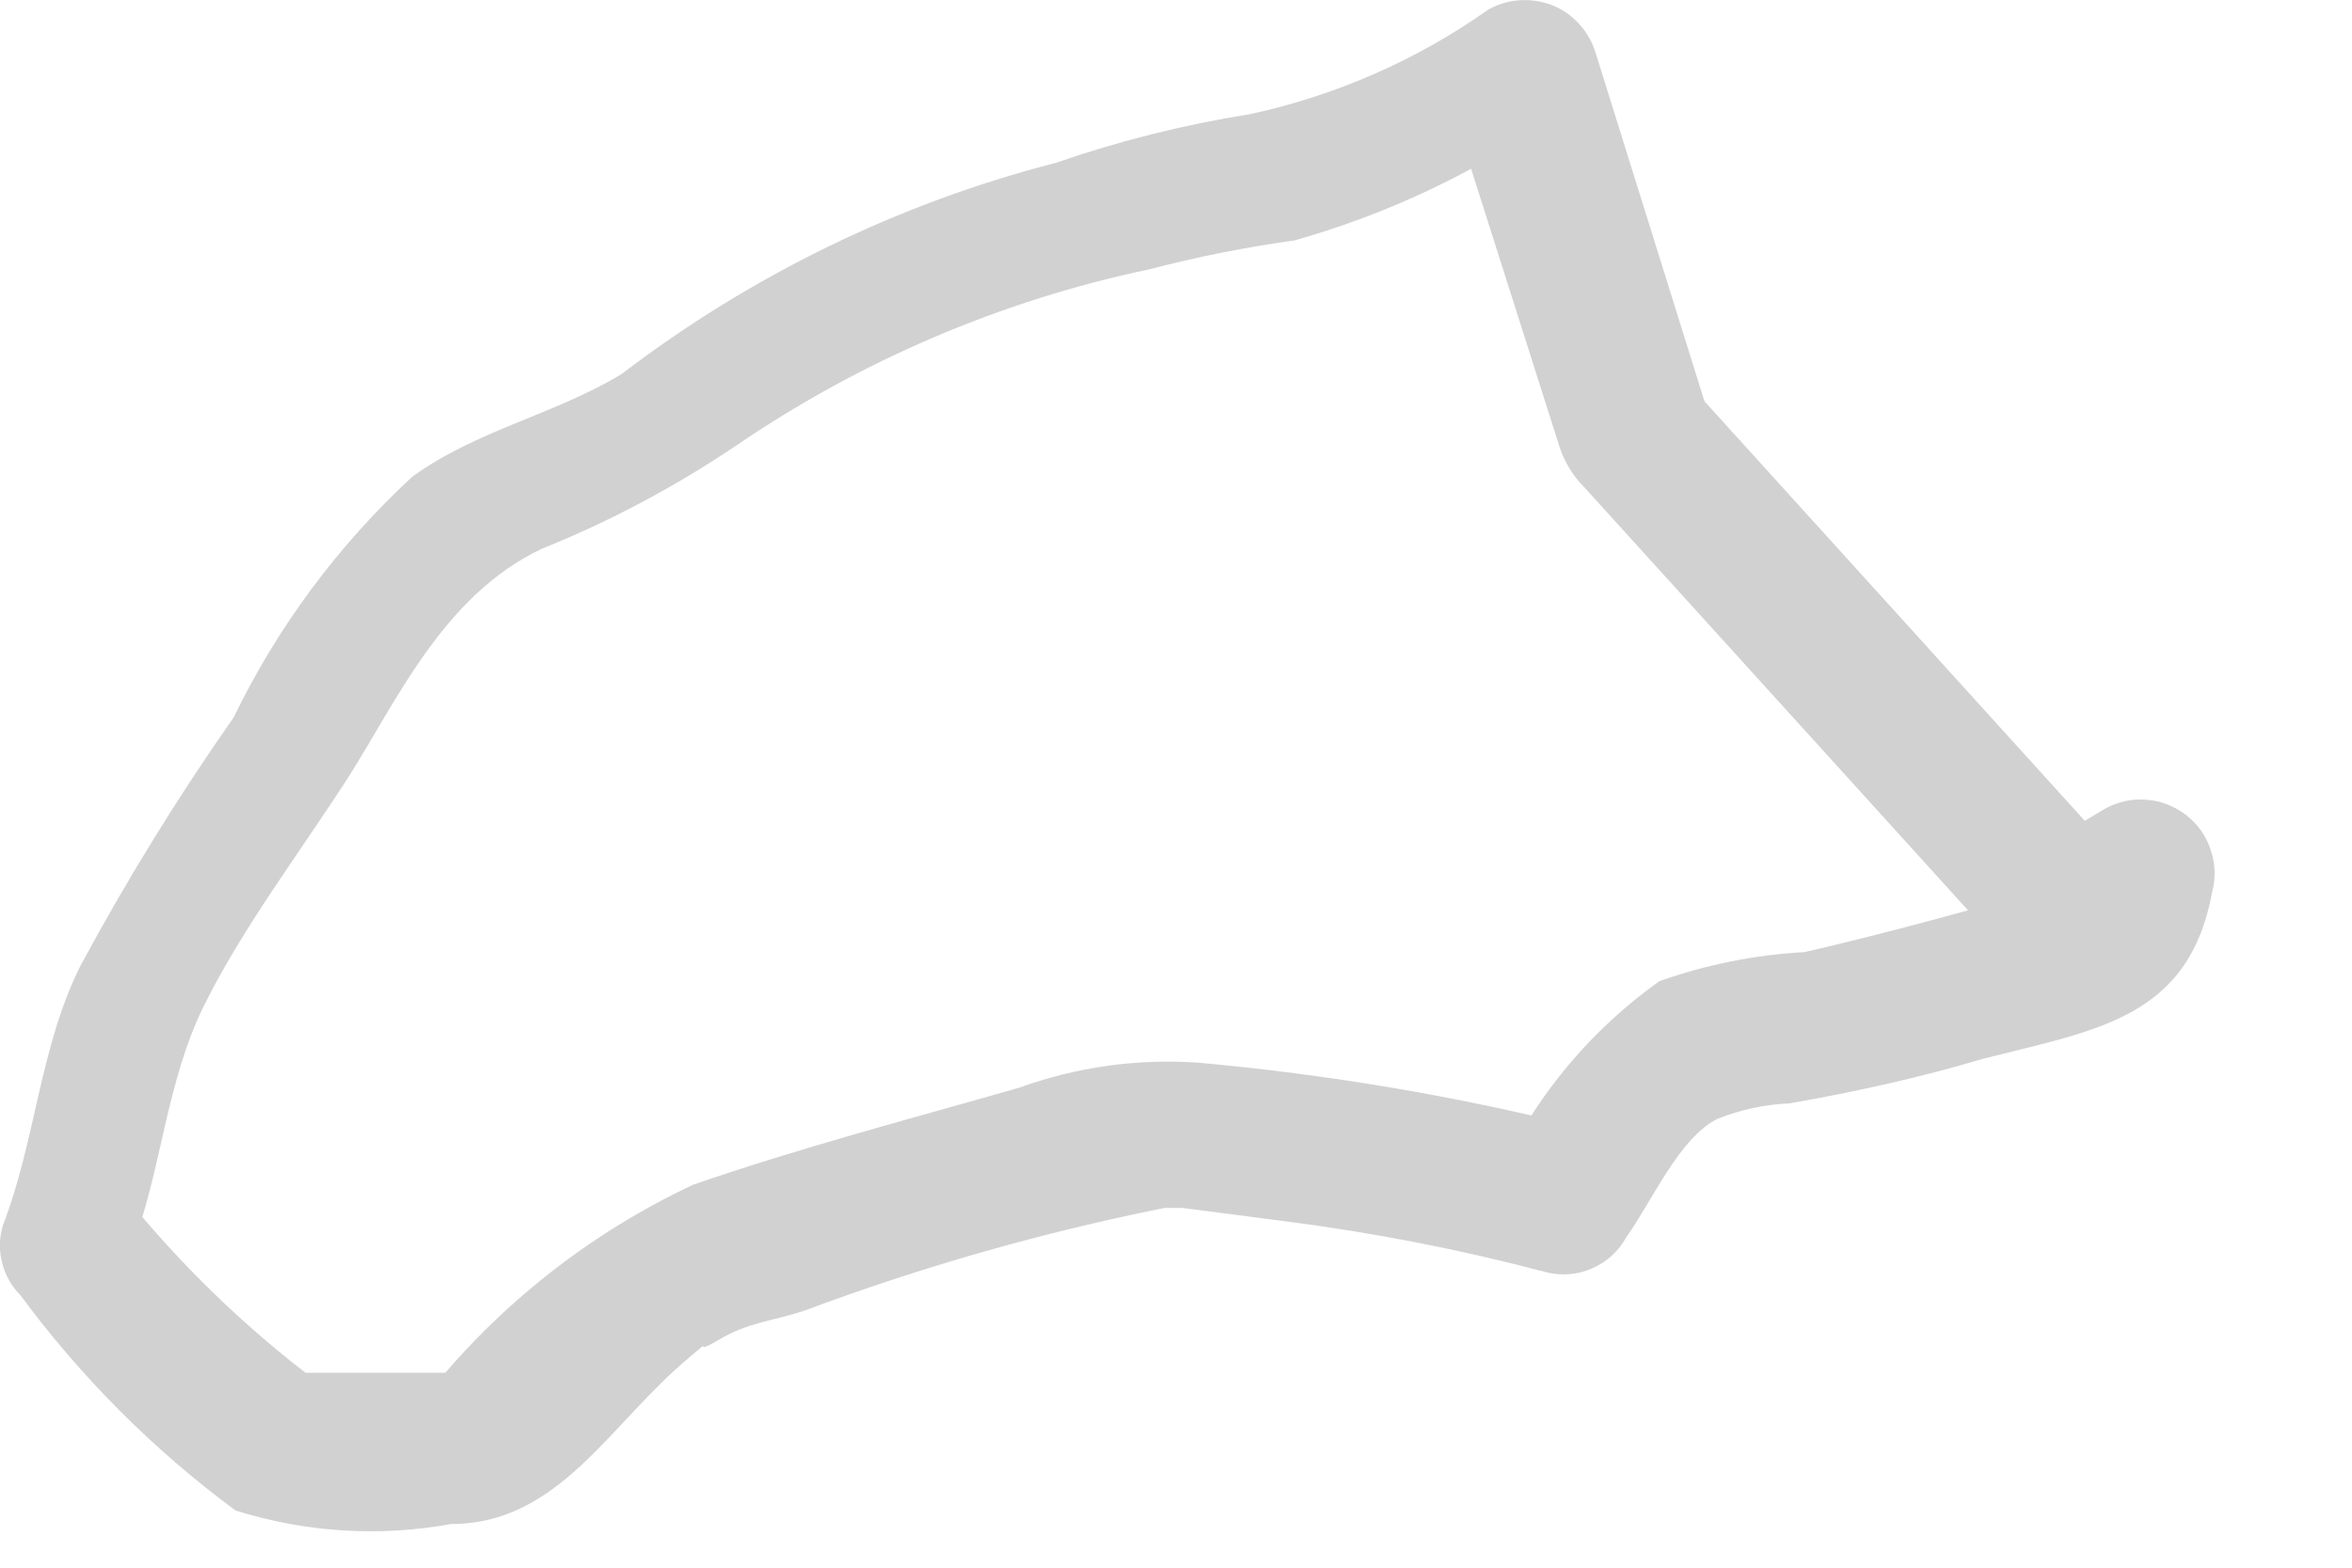<?xml version="1.0" encoding="utf-8"?>
<svg xmlns="http://www.w3.org/2000/svg" fill="none" height="100%" overflow="visible" preserveAspectRatio="none" style="display: block;" viewBox="0 0 9 6" width="100%">
<path d="M6.55 1.625L6.105 0.2C6.092 0.159 6.071 0.122 6.042 0.091C6.014 0.06 5.979 0.036 5.94 0.02C5.9 0.005 5.858 -0.002 5.816 0.001C5.774 0.003 5.733 0.016 5.696 0.036C5.422 0.23 5.111 0.366 4.783 0.437C4.531 0.477 4.283 0.539 4.041 0.623C3.438 0.778 2.873 1.054 2.378 1.432C2.119 1.588 1.822 1.647 1.577 1.825C1.294 2.087 1.062 2.399 0.894 2.746C0.68 3.051 0.485 3.368 0.308 3.696C0.152 4.007 0.137 4.364 0.011 4.69C-0.003 4.737 -0.004 4.786 0.008 4.833C0.02 4.88 0.044 4.923 0.078 4.957C0.31 5.271 0.587 5.549 0.901 5.781C1.168 5.865 1.451 5.883 1.725 5.833C2.141 5.833 2.334 5.447 2.638 5.195C2.742 5.106 2.638 5.195 2.75 5.128C2.861 5.061 2.965 5.054 3.076 5.017C3.525 4.849 3.987 4.717 4.457 4.623C4.375 4.623 4.457 4.623 4.524 4.623L4.924 4.675C5.257 4.718 5.587 4.782 5.912 4.868C5.971 4.884 6.034 4.88 6.091 4.855C6.147 4.831 6.194 4.789 6.223 4.735C6.32 4.601 6.424 4.356 6.572 4.282C6.66 4.247 6.753 4.227 6.847 4.223C7.107 4.178 7.366 4.119 7.589 4.052C8.027 3.941 8.376 3.896 8.465 3.414C8.479 3.36 8.477 3.304 8.459 3.252C8.442 3.199 8.409 3.154 8.366 3.12C8.322 3.086 8.27 3.065 8.215 3.061C8.16 3.056 8.105 3.068 8.057 3.094L7.782 3.258L8.123 3.302L6.468 1.476C6.223 1.209 5.83 1.61 6.067 1.87L7.723 3.696C7.767 3.739 7.825 3.766 7.886 3.774C7.948 3.782 8.01 3.77 8.064 3.74L8.339 3.577L7.916 3.258C7.908 3.322 7.908 3.387 7.916 3.451C7.916 3.191 8.034 3.391 7.916 3.369C7.797 3.347 7.708 3.436 7.648 3.451C7.389 3.525 7.129 3.592 6.906 3.644C6.716 3.654 6.529 3.692 6.35 3.755C6.097 3.935 5.893 4.175 5.756 4.453L6.067 4.319C5.58 4.196 5.084 4.112 4.583 4.067C4.351 4.051 4.118 4.084 3.9 4.163C3.484 4.282 3.061 4.393 2.653 4.534C2.257 4.72 1.909 4.994 1.636 5.336L1.837 5.254H1.169C1.206 5.254 1.05 5.254 1.169 5.254C0.891 5.039 0.642 4.79 0.426 4.512L0.501 4.787C0.619 4.482 0.634 4.141 0.783 3.844C0.931 3.547 1.146 3.265 1.332 2.976C1.517 2.686 1.696 2.278 2.074 2.1C2.335 1.995 2.583 1.863 2.816 1.706C3.294 1.38 3.831 1.15 4.397 1.031C4.581 0.983 4.767 0.946 4.954 0.92C5.304 0.821 5.635 0.666 5.934 0.459L5.518 0.296L5.971 1.721C6.119 2.115 6.661 1.966 6.55 1.625Z" fill="#D1D1D1" id="Vector"/>
</svg>